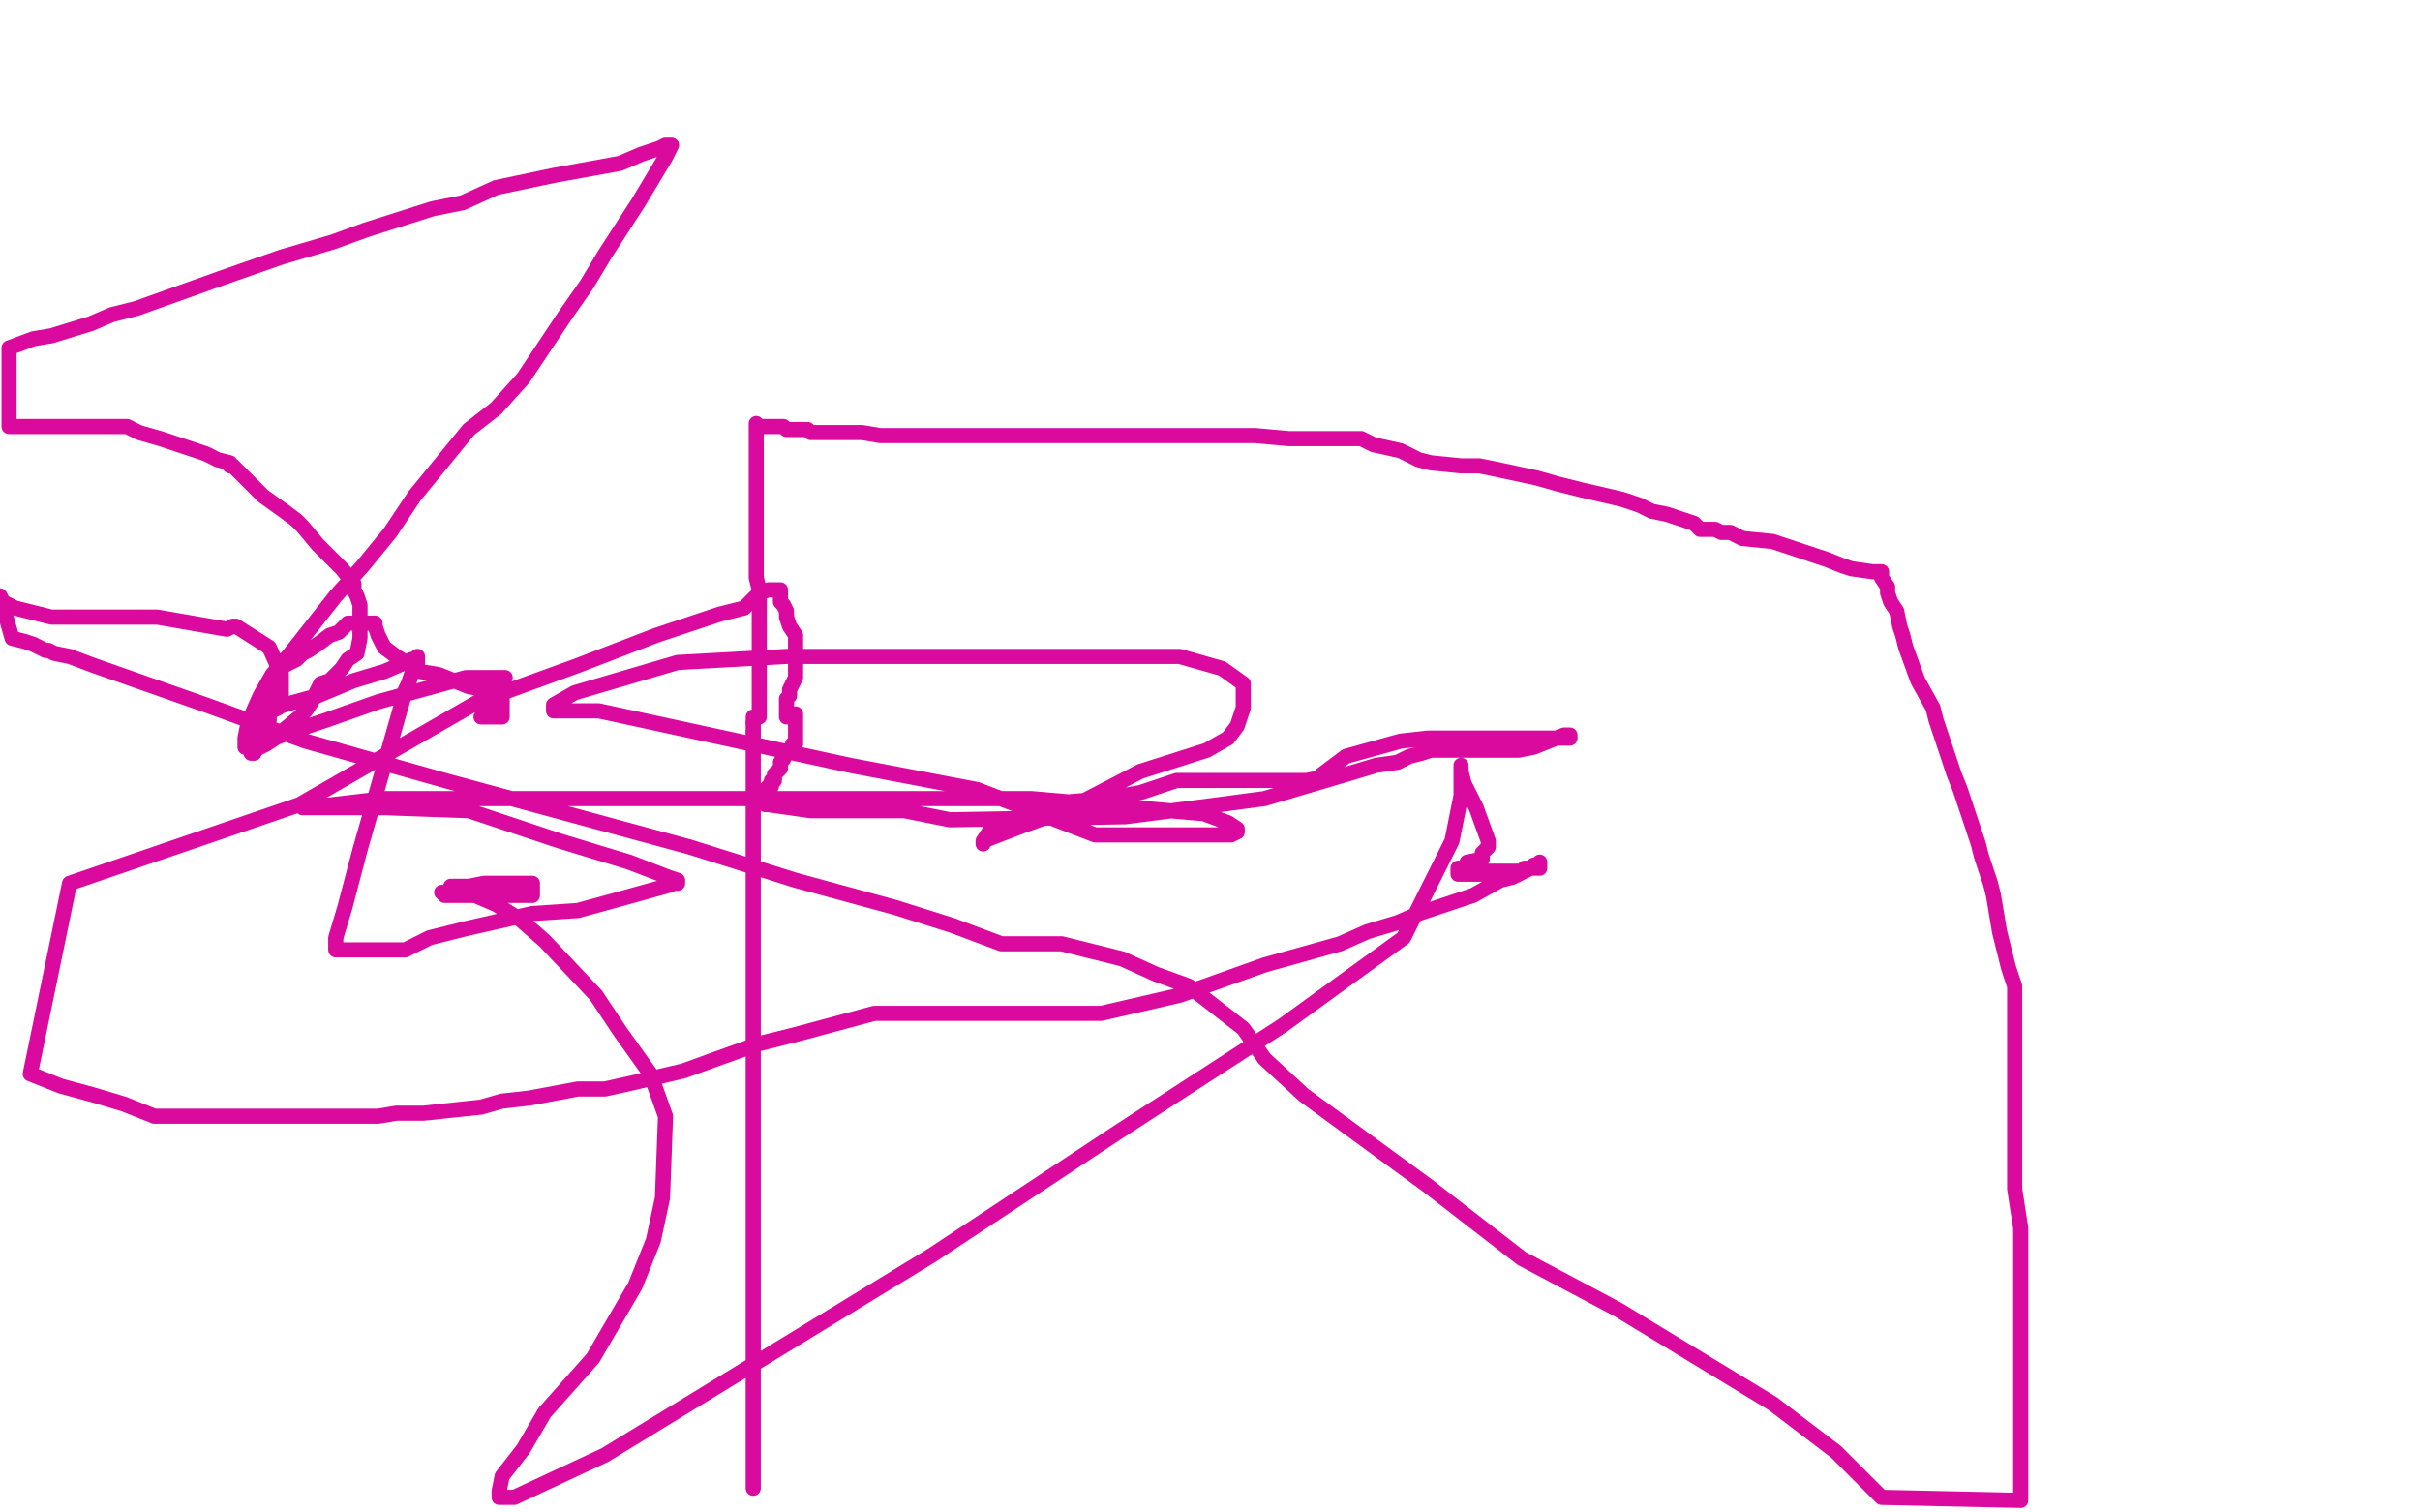 <?xml version="1.0" standalone="no"?>
<!DOCTYPE svg PUBLIC "-//W3C//DTD SVG 1.1//EN"
"http://www.w3.org/Graphics/SVG/1.1/DTD/svg11.dtd">

<svg width="800" height="500" version="1.1" xmlns="http://www.w3.org/2000/svg" xmlns:xlink="http://www.w3.org/1999/xlink" style="stroke-antialiasing: false"><desc>This SVG has been created on https://colorillo.com/</desc><rect x='0' y='0' width='800' height='500' style='fill: rgb(255,255,255); stroke-width:0' /><polyline points="250,142 250,143 250,143 250,144 250,144 250,145 250,145 250,146 250,146 250,147 250,147 250,149 250,151 250,153 250,154 250,156 250,158 250,160 250,162 250,164 250,166 250,169 250,175 250,178 250,181 250,187 250,191 251,195 251,200 251,203 251,205 251,209 251,210 251,213 251,214 251,217 251,218 251,220 251,223 251,224 251,227 251,231 251,233 251,234 251,235 251,237 249,237 249,238 249,239" style="fill: none; stroke: #db0a9e; stroke-width: 5; stroke-linejoin: round; stroke-linecap: round; stroke-antialiasing: false; stroke-antialias: 0; opacity: 1.0"/>
<polyline points="249,242 249,243 249,244 249,245 249,246 249,249 249,252 249,255 249,256 249,258 249,259 249,263 249,264 249,265 249,266 249,267 249,268 249,270 249,271 249,272 249,273 249,274 249,275 249,277 249,278 249,279 249,280 249,281 249,282 249,283 249,285 249,288 249,290 249,293 249,298 249,300 249,303 249,305 249,307 249,309 249,310 249,312 249,314 249,317 249,319 249,322 249,324 249,330 249,332 249,335 249,341 249,344 249,346 249,351 249,353 249,356 249,358 249,360 249,362 249,365 249,367 249,369 249,370 249,374 249,375 249,378 249,382 249,385 249,387 249,396 249,402 249,410 249,426 249,434 249,439 249,448 249,451 249,454 249,457 249,462 249,464 249,465 249,466 249,467 249,469 249,470 249,472 249,475 249,477 249,480 249,483 249,488 249,492" style="fill: none; stroke: #db0a9e; stroke-width: 5; stroke-linejoin: round; stroke-linecap: round; stroke-antialiasing: false; stroke-antialias: 0; opacity: 1.0"/>
<polyline points="249,239 249,240 249,241 249,242" style="fill: none; stroke: #db0a9e; stroke-width: 5; stroke-linejoin: round; stroke-linecap: round; stroke-antialiasing: false; stroke-antialias: 0; opacity: 1.0"/>
<polyline points="250,140 250,141 250,141 251,141 252,141 253,141 254,141 255,141 256,141 257,141 258,141 259,141 260,142 261,142 262,142 263,142 264,142 265,142 266,142 267,142 268,143 270,143 271,143 273,143 275,143 277,143 278,143 280,143 282,143 285,143 291,144 295,144 297,144 300,144 302,144 304,144 308,144 310,144 312,144 314,144 319,144 322,144 324,144 326,144 328,144 331,144 335,144 337,144 341,144 348,144 353,144 359,144 362,144 366,144 368,144 369,144 373,144 374,144 376,144 382,144 385,144 388,144 393,144 396,144 398,144 403,144 407,144 411,144 415,144 426,145 432,145 436,145 444,145 450,145 454,147 463,149 469,152 473,153 483,154 489,154 494,155 508,158 515,160 523,162 536,165 542,167 546,169 551,170 557,172 560,173 562,175 567,175 569,176 572,176 576,178 586,179 598,183 604,185 609,187 612,188 619,189 621,189 622,189 622,190 622,191 624,194 624,196 625,199 627,202 628,207 629,210 630,214 634,225 639,234 640,238 644,250 646,256 648,261 652,273 654,279 655,283 658,292 659,296 660,302 661,308 664,320 666,326 666,333 666,340 666,344 666,348 666,356 666,360 666,367 666,380 666,387 666,393 668,406 668,412 668,416 668,421 668,429 668,434 668,437 668,445 668,449 668,453 668,460 668,463 668,465 668,471 668,473 668,476 668,480 668,482 668,483 668,487 668,489 668,492 668,496 622,495 615,488 607,480 586,464 535,433 503,416 472,392 431,362 418,350 411,340 393,326 382,322 371,317 351,312 341,312 331,312 315,306 296,300 263,291 228,280 147,258 101,245 68,233 31,220 23,217 18,216 16,215 15,215 13,214 11,213 8,212 4,211 0,197 1,199 5,201 13,203 17,204 18,204 20,204 21,204 23,204 24,204 25,204 27,204 30,204 34,204 38,204 44,204 52,204 75,208 77,207 78,207 89,214 93,223 93,232 92,234 88,236 88,235 88,233 90,225 91,225 91,224 91,223 92,223 92,222 93,222 93,221 94,220 96,219 98,218 100,216 102,215 105,213 109,210 112,209 114,207 115,206 116,206 117,206 119,206 121,206 122,206 123,206 124,206 124,207 125,210 126,212 127,214 131,217 139,222 145,223 155,227 161,228 166,229 166,230 165,230 164,232 164,233 162,234 161,235 161,236 160,236 160,237 159,237 160,237 162,237 164,237 166,237 166,235 166,228 166,224 167,224 165,224 162,224 154,224 125,232 108,238 96,242 83,247 82,247 81,247 81,245 81,244 82,239 86,230 90,223 96,216 111,197 120,187 129,176 137,164 155,142 164,135 173,125 187,104 194,94 200,84 211,67 217,57 220,52 222,48 220,48 218,49 212,51 205,54 194,56 183,58 164,62 153,67 143,69 121,76 110,80 93,85 73,92 45,102 37,104 30,107 17,111 11,112 3,115 3,141 7,141 11,141 15,141 19,141 24,141 27,141 29,141 32,141 42,141 46,143 53,145 65,149 68,150 72,152 76,153 76,154 77,154 78,155 82,159 84,161 87,164 94,169 98,172 100,174 105,180 108,183 113,188 117,193 117,195 118,197 119,200 119,206 119,209 119,211 118,216 115,218 113,221 109,225 106,226 105,228 103,232 101,235 99,237 93,242 91,244 88,246 84,248 84,249 83,249 84,247 85,246 85,244 86,242 87,241 88,239 89,238 89,237 89,236 89,235 94,233 105,230 117,225 127,222 134,219 136,218 138,218 138,217 138,218 138,220 136,223 135,226 134,228 133,232 119,281 114,300 111,310 111,311 111,312 111,313 111,314 112,314 114,314 117,314 120,314 124,314 127,314 134,314 142,310 154,307 176,302 191,301 202,298 220,293 223,292 224,292 224,291 221,290 208,285 185,278 155,268 127,267 101,267 100,267 101,267 110,266 127,264 157,264 249,264 300,264 341,264 398,269 406,272 409,274 409,275 407,276 399,276 386,276 362,276 323,261 281,253 198,235 185,235 183,235 183,234 183,233 190,229 224,219 260,217 300,217 366,217 390,217 404,221 411,226 411,228 411,230 411,234 409,240 406,244 399,248 377,255 352,268 338,273 325,278 325,279 325,278 327,275 335,272 340,270 354,265 366,264 377,262 389,258 391,258 392,258 393,258 394,258 397,258 401,258 405,258 408,258 412,258 415,258 416,258 417,258 420,258 425,258 432,258 437,257 437,256 445,250 463,245 472,244 479,244 489,244 507,244 510,244 512,244 513,244 514,244 515,244 516,244 517,244 518,244 519,244 519,243 518,243 517,243 512,245 507,247 502,248 499,248 496,248 495,248 494,248 490,248 488,248 486,248 483,248 481,248 480,248 479,248 478,248 476,248 475,248 473,248 470,249 466,250 462,252 455,253 445,256 418,264 403,266 372,270 314,271 299,268 282,268 268,268 254,266 253,266 253,265 253,264 253,263 253,262 253,261 254,260 255,260 255,259 255,258 256,258 256,256 257,255 258,254 258,252 259,251 260,249 262,248 262,247 262,246 263,246 263,245 263,244 263,243 263,242 263,240 263,239 263,237 263,236 261,237 260,237 260,235 260,233 260,232 260,231 261,230 261,229 261,228 262,226 263,224 263,221 263,219 263,217 263,215 263,213 263,210 261,207 260,204 260,202 259,200 258,199 258,198 258,197 258,196 258,195 256,195 254,195 251,196 246,201 238,203 229,206 217,210 191,220 158,232 99,266 23,292 10,355 20,359 31,362 41,365 51,369 57,369 63,369 68,369 75,369 79,369 84,369 96,369 101,369 108,369 125,369 131,368 140,368 159,366 166,364 175,363 191,360 200,360 209,358 226,354 237,350 251,345 263,342 289,335 303,335 318,335 342,335 352,335 364,335 390,329 404,324 418,319 443,312 452,308 462,305 469,302 487,296 496,291 500,290 506,287 507,287 508,287 509,287 509,286 509,285 509,286 508,286 507,286 506,287 505,287 504,287 503,288 502,288 501,288 500,288 499,288 497,288 495,288 494,288 492,288 492,289 490,289 489,289 488,289 487,289 486,289 485,289 484,289 483,289 482,289 482,287 485,287 485,285 490,284 490,283 490,282 491,281 492,280 492,279 492,278 488,267 484,259 483,255 483,253 483,255 483,263 480,278 464,310 424,339 370,374 308,415 200,481 170,495 165,495 165,493 166,488 173,479 180,467 196,449 210,425 216,410 219,396 220,369 215,355 205,341 197,329 180,311 172,304 164,299 150,293 149,293 150,293 155,293 160,292 166,292 170,292 173,292 176,292 176,293 176,294 176,295 176,296 174,296 170,296 165,296 161,296 158,296 155,296 150,296 148,296 147,296 146,295 147,295 147,295" style="fill: none; stroke: #db0a9e; stroke-width: 5; stroke-linejoin: round; stroke-linecap: round; stroke-antialiasing: false; stroke-antialias: 0; opacity: 1.0"/>
</svg>

